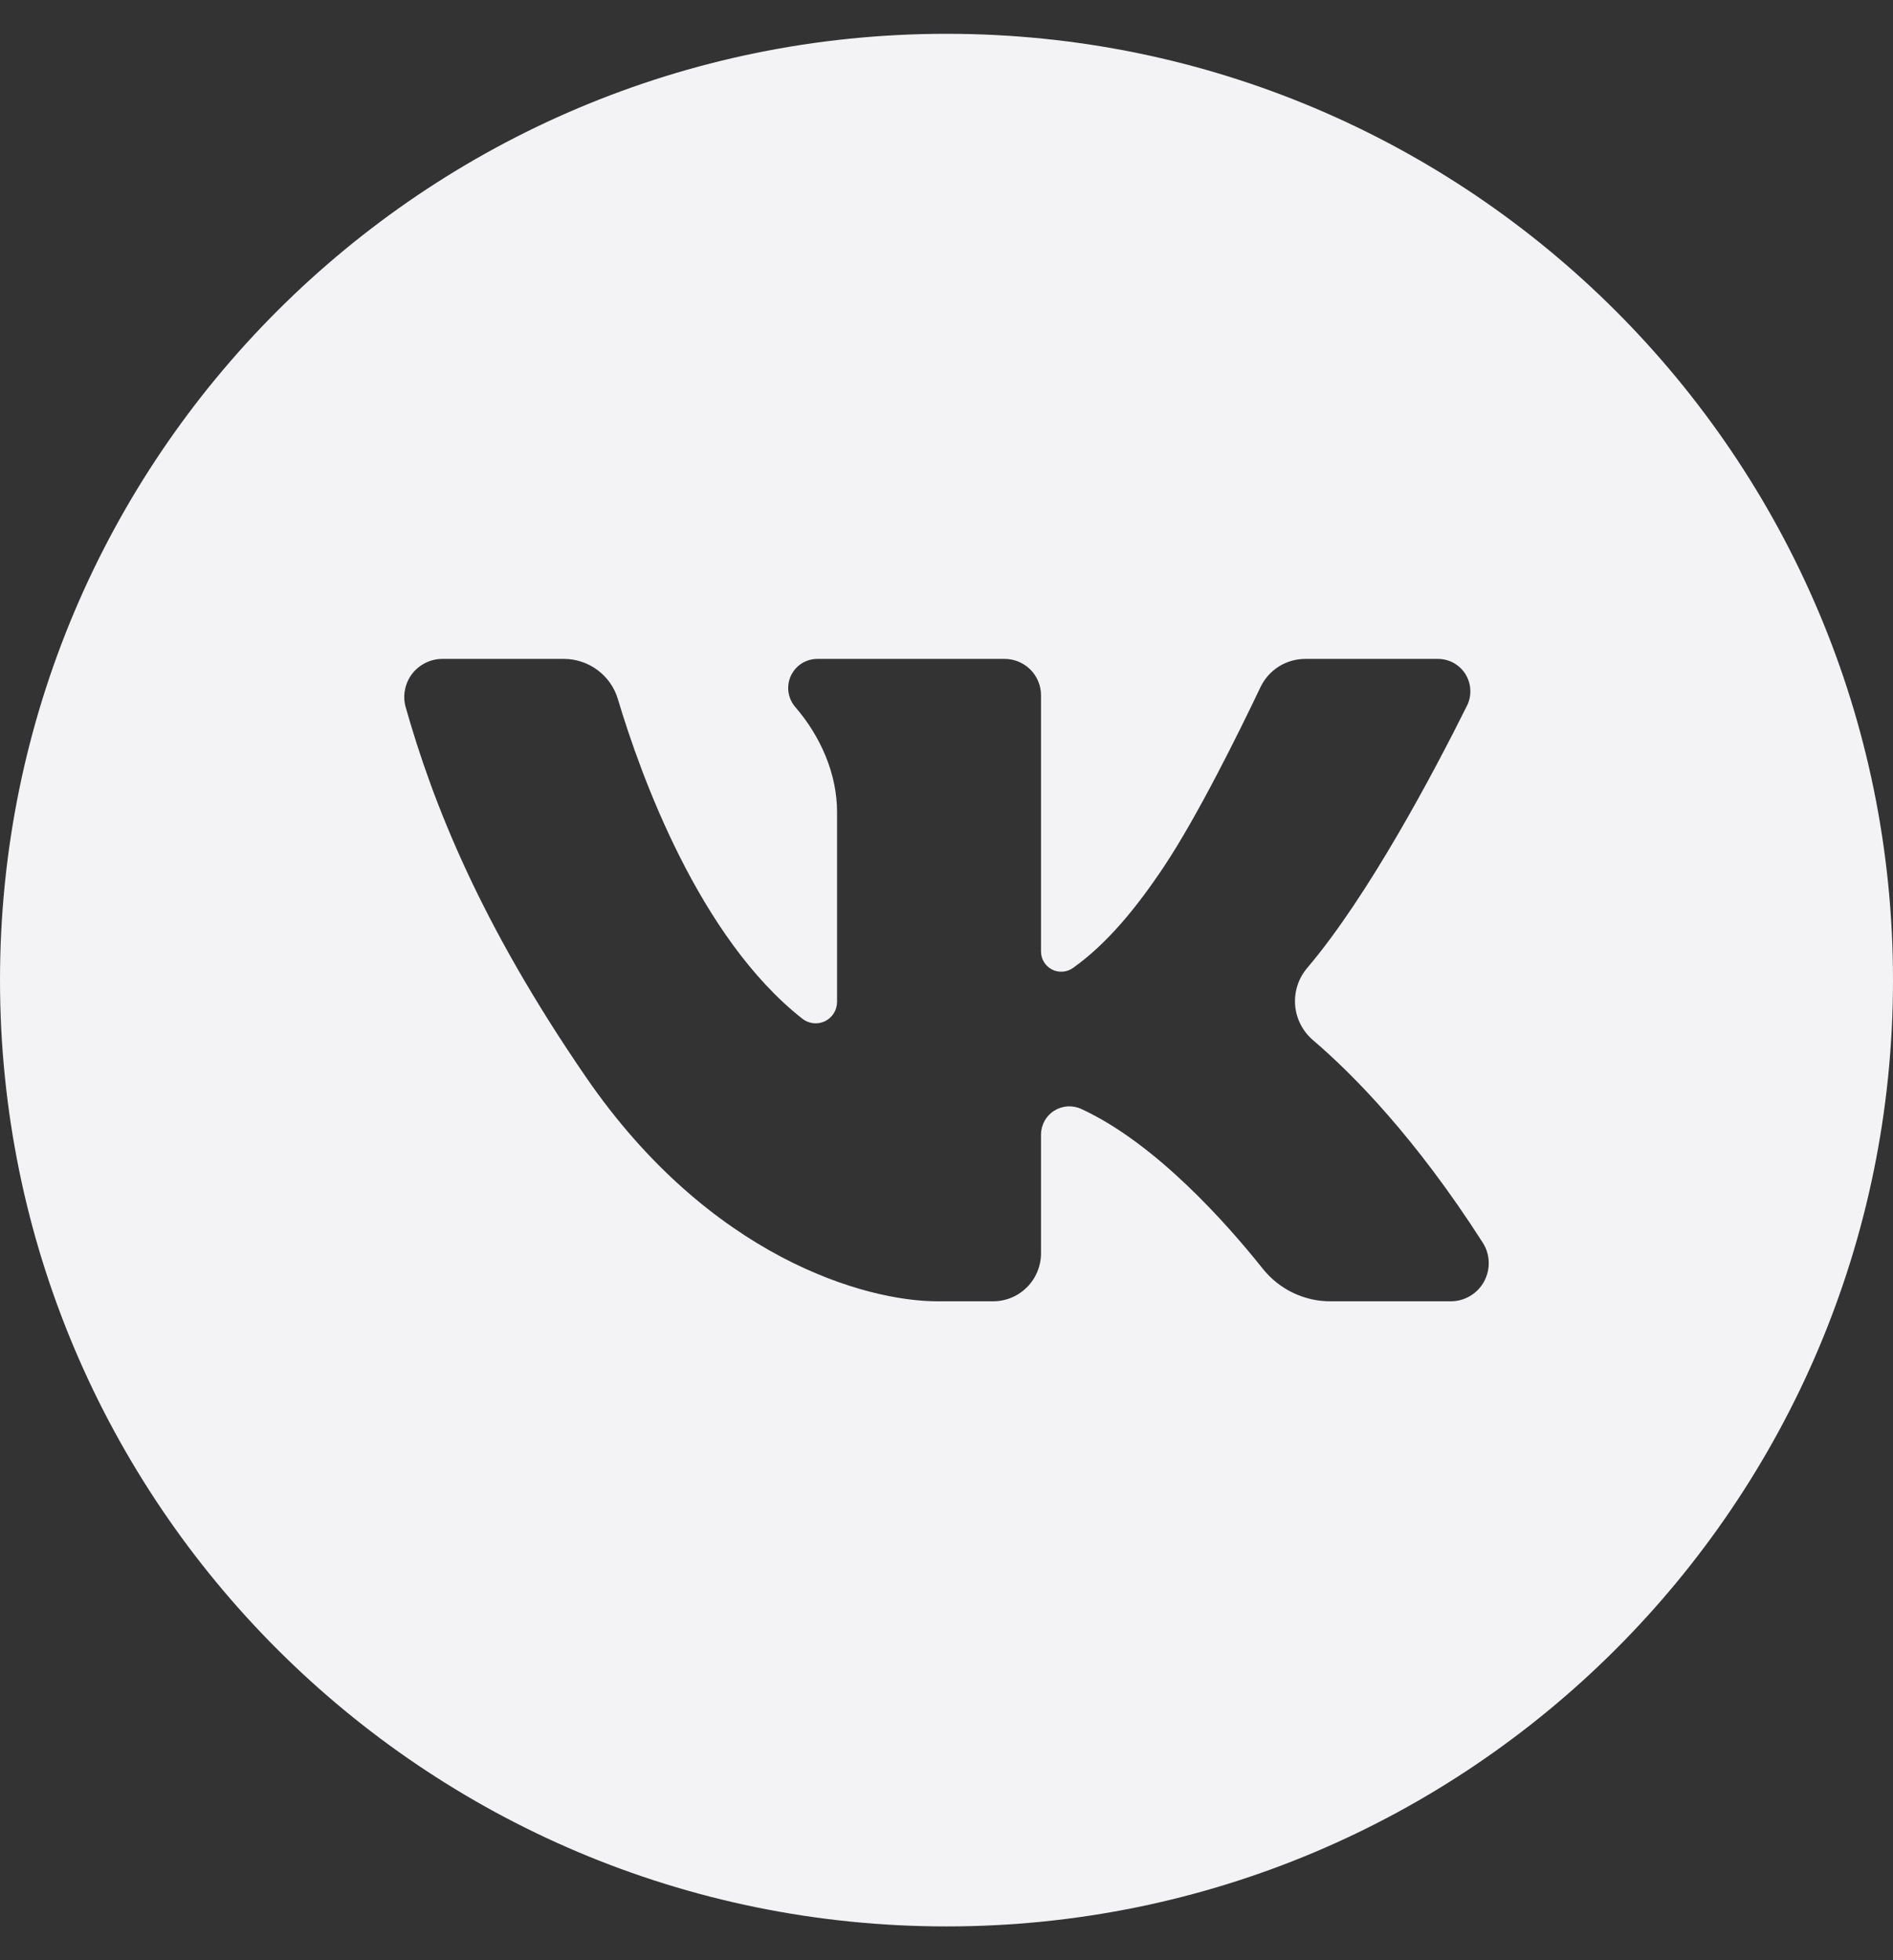 <?xml version="1.0" encoding="UTF-8"?> <svg xmlns="http://www.w3.org/2000/svg" width="28" height="29" viewBox="0 0 28 29" fill="none"><rect x="0" y="0" width="28" height="29" fill="#333333" stroke="none"/><g clip-path="url(#clip0_86_98)"><path d="M14 0.5C6.268 0.5 0 6.768 0 14.5C0 22.232 6.268 28.5 14 28.5C21.732 28.5 28 22.232 28 14.5C28 6.768 21.732 0.5 14 0.5ZM21.457 19.252H19.681C19.488 19.253 19.298 19.209 19.125 19.126C18.952 19.043 18.799 18.921 18.679 18.771C18.146 18.102 17.097 16.916 15.995 16.407C15.931 16.377 15.861 16.364 15.79 16.368C15.72 16.373 15.652 16.395 15.592 16.433C15.533 16.47 15.484 16.522 15.45 16.584C15.416 16.646 15.398 16.715 15.398 16.786V18.543C15.398 18.636 15.379 18.728 15.344 18.814C15.308 18.9 15.256 18.979 15.19 19.044C15.124 19.11 15.046 19.163 14.96 19.198C14.874 19.234 14.781 19.252 14.688 19.252H13.867C12.799 19.252 10.498 18.602 8.665 15.932C7.103 13.657 6.407 11.894 6.001 10.464C5.977 10.38 5.973 10.292 5.99 10.207C6.006 10.121 6.042 10.04 6.094 9.971C6.147 9.902 6.215 9.846 6.293 9.807C6.371 9.768 6.456 9.748 6.543 9.748H8.341C8.52 9.748 8.694 9.806 8.838 9.913C8.982 10.02 9.088 10.17 9.139 10.342C9.473 11.46 10.339 13.871 11.869 15.072C11.915 15.108 11.972 15.131 12.031 15.138C12.09 15.144 12.149 15.134 12.203 15.108C12.256 15.082 12.301 15.042 12.333 14.991C12.364 14.941 12.381 14.883 12.381 14.823V12.009C12.381 11.453 12.14 10.896 11.764 10.461C11.71 10.399 11.675 10.322 11.663 10.24C11.651 10.159 11.663 10.075 11.697 10C11.732 9.925 11.787 9.861 11.856 9.816C11.926 9.772 12.007 9.748 12.089 9.748H14.86C15.003 9.748 15.139 9.805 15.24 9.905C15.341 10.006 15.398 10.143 15.398 10.286V14.077C15.398 14.132 15.413 14.186 15.442 14.233C15.47 14.279 15.511 14.318 15.56 14.343C15.609 14.368 15.664 14.379 15.718 14.375C15.773 14.371 15.826 14.352 15.87 14.321C16.379 13.959 16.814 13.424 17.215 12.823C17.719 12.066 18.335 10.816 18.643 10.168C18.703 10.042 18.797 9.936 18.915 9.861C19.032 9.787 19.169 9.748 19.308 9.748H21.268C21.35 9.748 21.43 9.768 21.502 9.808C21.573 9.848 21.634 9.905 21.677 9.975C21.72 10.045 21.744 10.124 21.748 10.206C21.752 10.287 21.735 10.369 21.698 10.442C21.204 11.434 20.241 13.254 19.334 14.322C19.204 14.475 19.141 14.674 19.157 14.874C19.174 15.075 19.27 15.26 19.423 15.39C20.014 15.895 20.936 16.829 21.931 18.383C21.986 18.468 22.017 18.567 22.02 18.668C22.024 18.769 22 18.869 21.952 18.958C21.904 19.047 21.832 19.122 21.745 19.173C21.658 19.225 21.559 19.252 21.457 19.252Z" fill="#F3F3F5"></path></g><defs><clipPath id="clip0_86_98"><rect width="28" height="28" fill="white" transform="translate(0 0.5)"></rect></clipPath></defs></svg> 